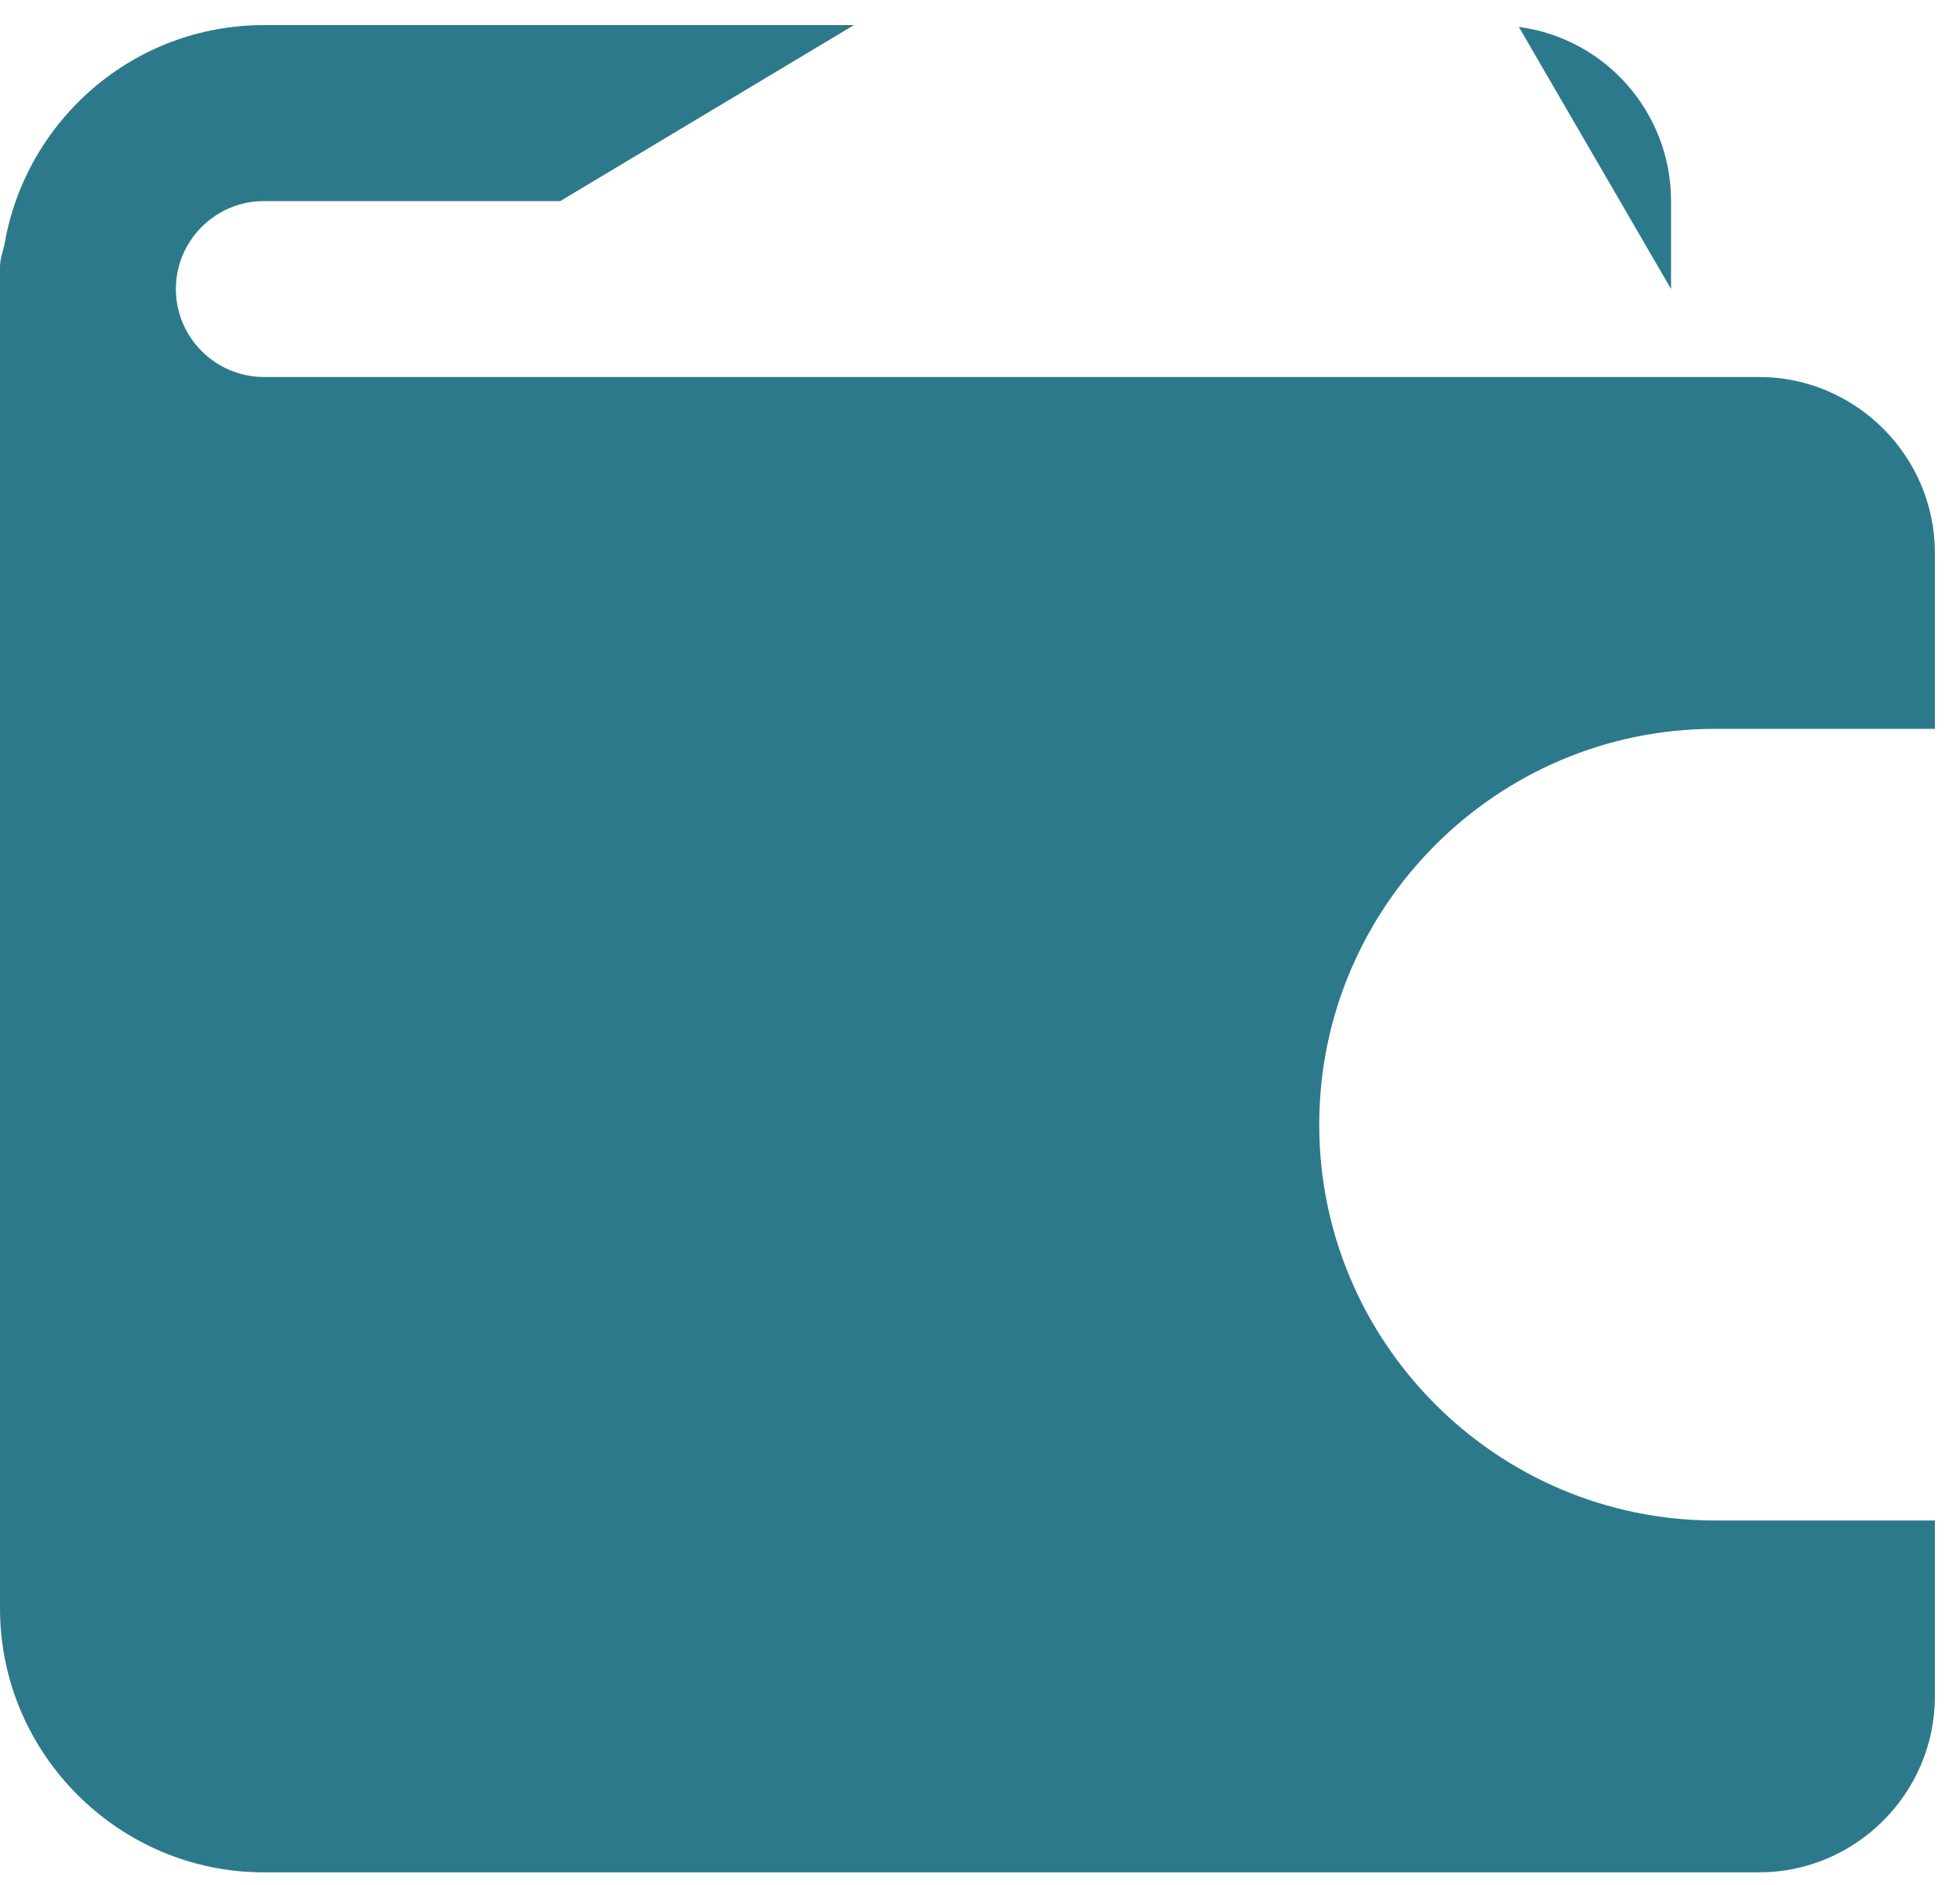 <?xml version="1.0" encoding="UTF-8"?> <svg xmlns="http://www.w3.org/2000/svg" width="26" height="25" viewBox="0 0 26 25" fill="none"><path d="M3.5 5C2.858 5 2.333 4.475 2.333 3.833C2.333 3.192 2.858 2.667 3.5 2.667H7.432L11.328 0.333H3.5C1.773 0.333 0.338 1.593 0.058 3.25C0.035 3.344 0 3.437 0 3.542V21.334C0 23.259 1.575 24.834 3.5 24.834H23.333C24.617 24.834 25.667 23.784 25.667 22.5V20.167H22.75C19.857 20.167 17.5 17.81 17.5 14.917C17.5 12.024 19.857 9.667 22.75 9.667H25.667V7.333C25.667 6.05 24.617 5 23.333 5H3.5ZM22.167 2.667C22.167 1.488 21.292 0.508 20.148 0.357L22.167 3.833V2.667Z" fill="#2D798C"></path></svg> 